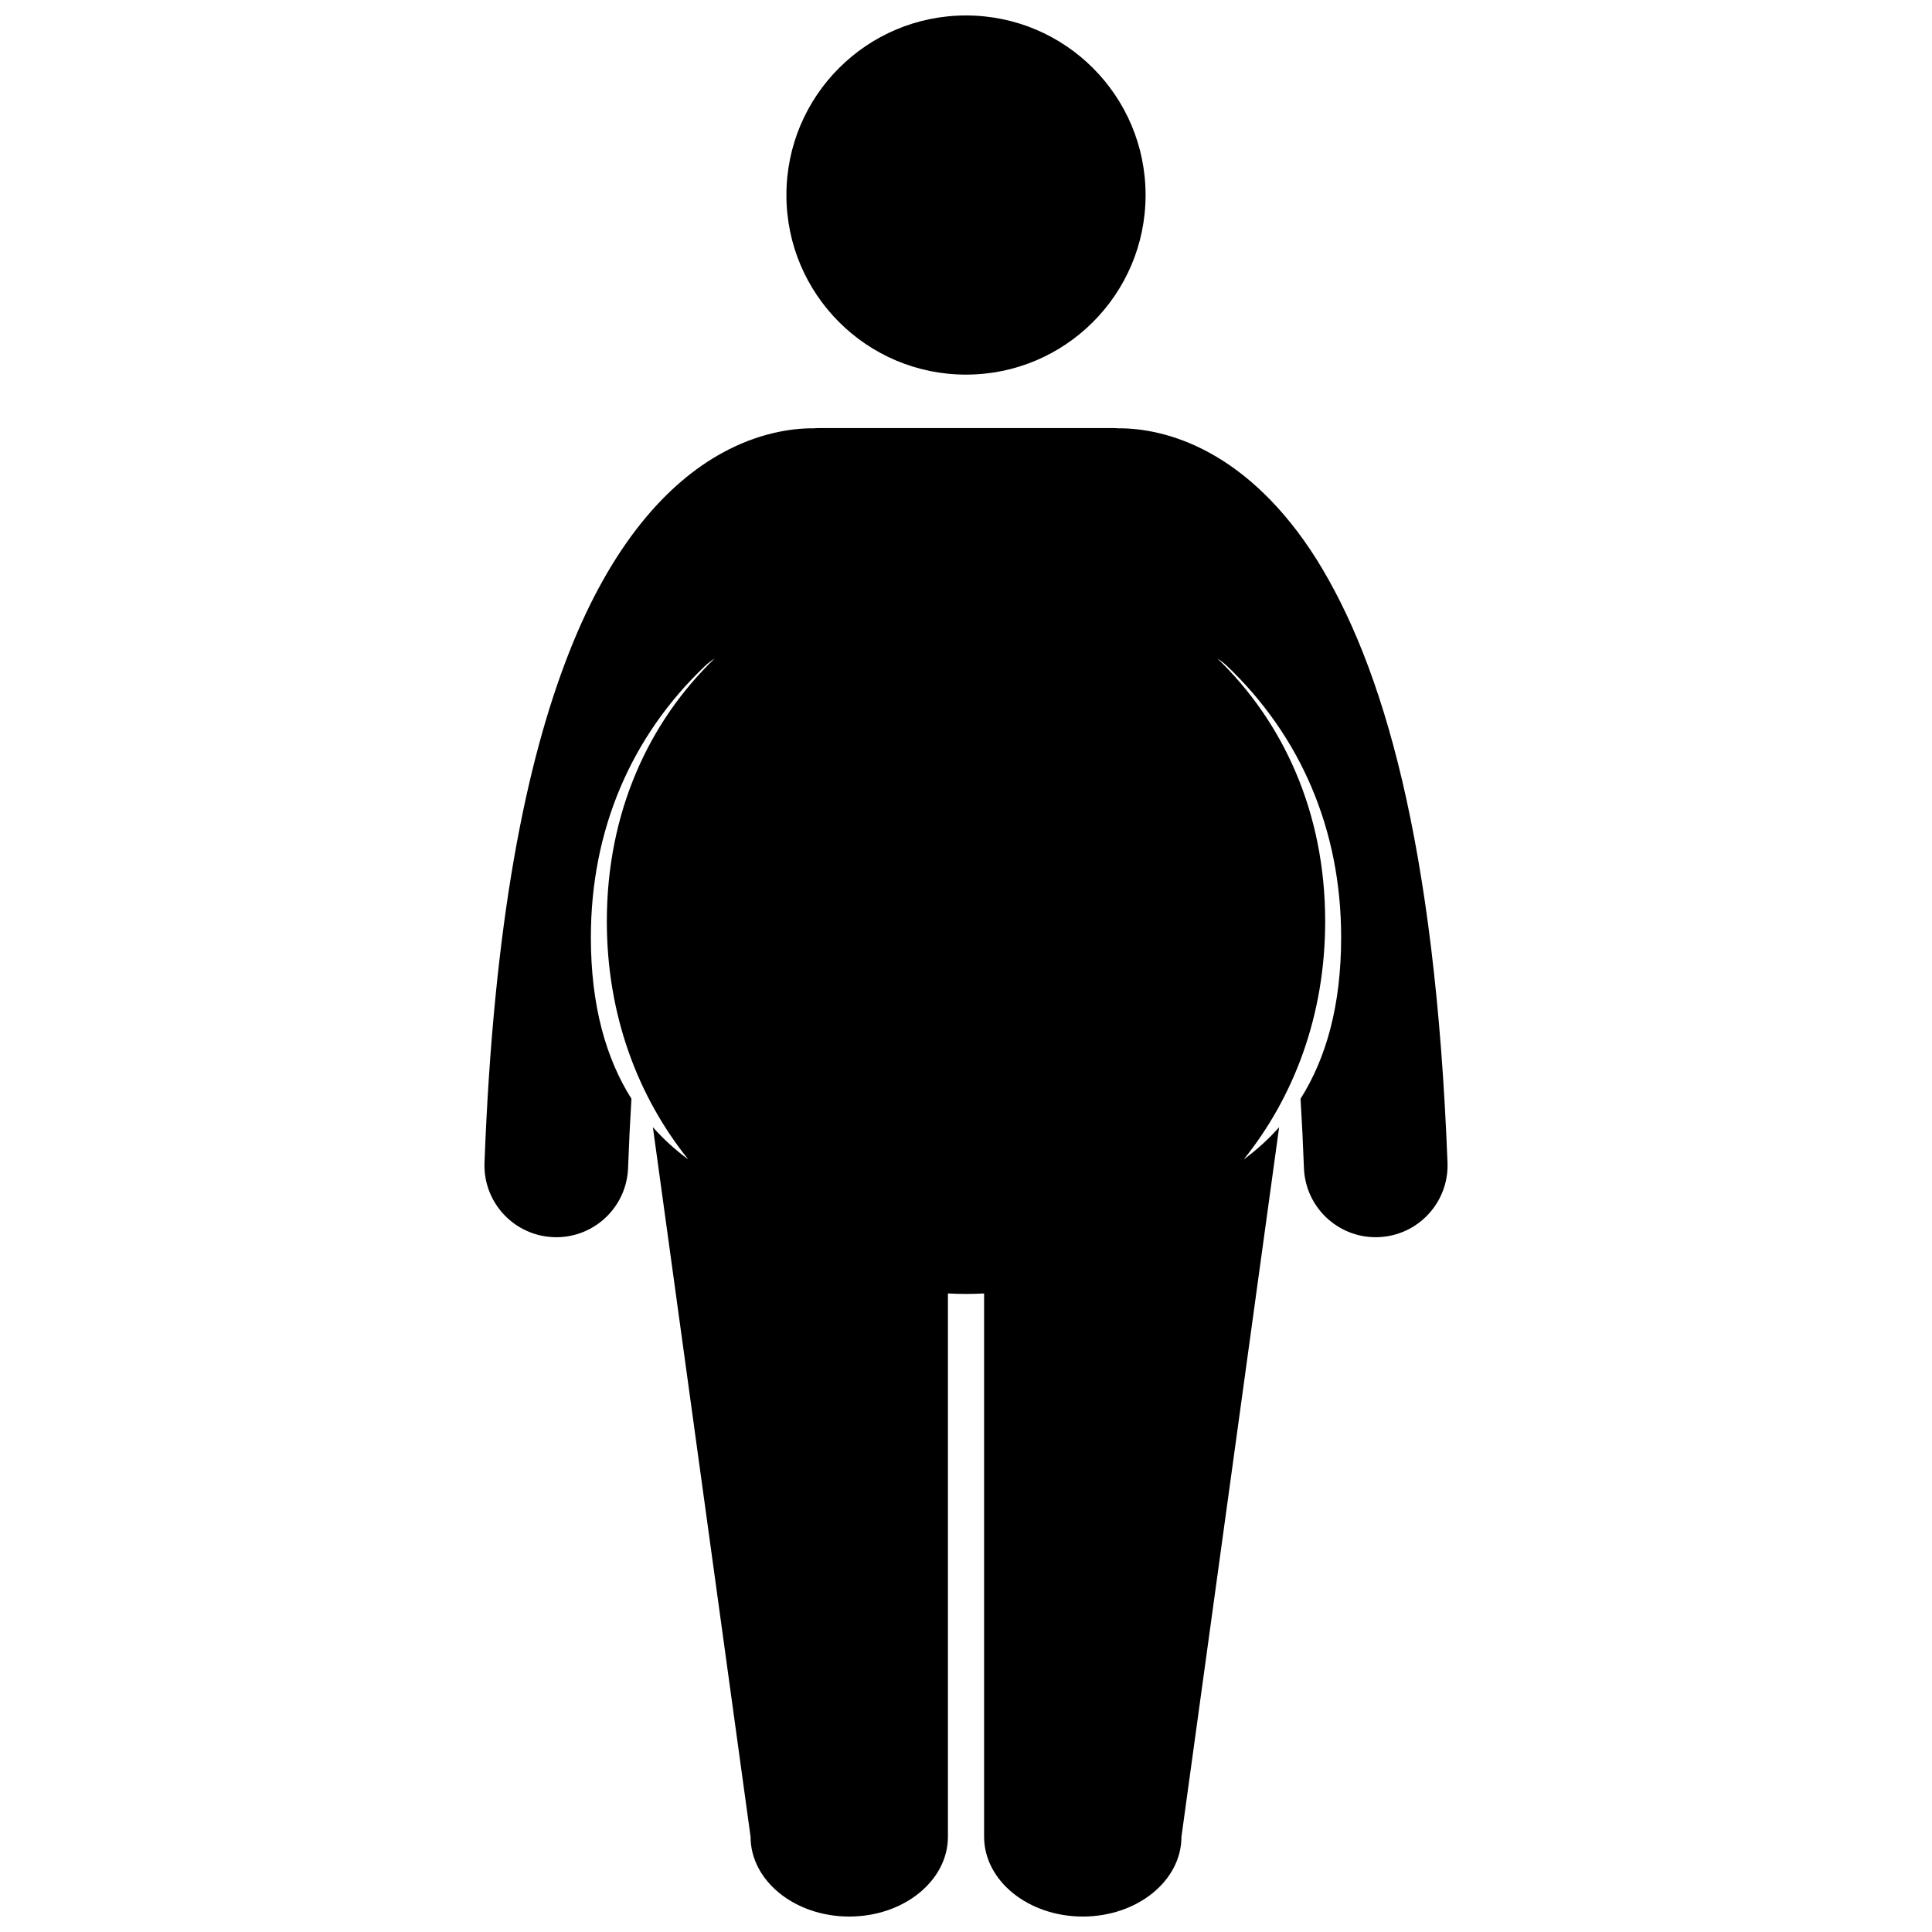 <?xml version="1.0" encoding="UTF-8"?>
<!-- Uploaded to: SVG Repo, www.svgrepo.com, Generator: SVG Repo Mixer Tools -->
<svg width="800px" height="800px" version="1.1" viewBox="144 144 512 512" xmlns="http://www.w3.org/2000/svg">
 <defs>
  <clipPath id="b">
   <path d="m272 257h256v394.9h-256z"/>
  </clipPath>
  <clipPath id="a">
   <path d="m352 148.09h96v95.906h-96z"/>
  </clipPath>
 </defs>
 <g>
  <g clip-path="url(#b)">
   <path d="m464.59 264.03c-9.531-5.258-18.324-6.543-23.949-6.519-0.059 0-0.102 0.004-0.16 0.004-0.41-0.031-0.82-0.062-1.234-0.062h-78.504c-0.418 0-0.824 0.031-1.234 0.062-0.059 0-0.102-0.004-0.16-0.004-5.629-0.023-14.422 1.262-23.953 6.519-14.434 7.894-29.297 24.066-40.629 52.996-11.402 29.047-19.969 71.352-22.371 135.1-0.391 10.508 7.805 19.34 18.312 19.734 0.242 0.012 0.484 0.016 0.723 0.016 10.188 0 18.625-8.066 19.012-18.328 0.23-6.379 0.535-12.477 0.895-18.367-6.785-10.754-10.754-24.723-10.754-42.777 0-28.547 10.746-53.332 30.258-71.922 0.723-0.684 1.578-1.344 2.539-1.977-17.363 16.738-28.566 40.648-28.566 69.668 0 24.914 8.273 46.504 21.594 63.102-3.402-2.512-6.555-5.352-9.391-8.559l25.887 188.02c0 11.691 11.711 21.168 26.148 21.168 14.441 0 26.156-9.477 26.156-21.168v-143.96c1.594 0.082 3.191 0.129 4.793 0.129 1.602 0 3.199-0.043 4.793-0.129v143.96c0 11.691 11.711 21.168 26.156 21.168 14.438 0 26.148-9.477 26.148-21.168l25.883-188.02c-2.84 3.207-5.984 6.043-9.391 8.559 13.32-16.602 21.594-38.191 21.594-63.105 0-29.016-11.203-52.926-28.562-69.664 0.961 0.633 1.816 1.285 2.535 1.973 19.512 18.594 30.258 43.375 30.258 71.922 0 18.062-3.973 32.031-10.762 42.789 0.363 5.883 0.668 11.988 0.902 18.355 0.387 10.266 8.824 18.328 19.008 18.328 0.242 0 0.48-0.004 0.723-0.016 10.508-0.395 18.707-9.227 18.316-19.734-3.266-84.949-17.238-131.97-34.734-159.94-8.766-13.91-18.727-22.934-28.277-28.152z"/>
  </g>
  <g clip-path="url(#a)">
   <path d="m447.59 195.69c0 26.281-21.309 47.59-47.59 47.59-26.285 0-47.594-21.309-47.594-47.59 0-26.285 21.309-47.594 47.594-47.594 26.281 0 47.59 21.309 47.59 47.594"/>
  </g>
 </g>
</svg>